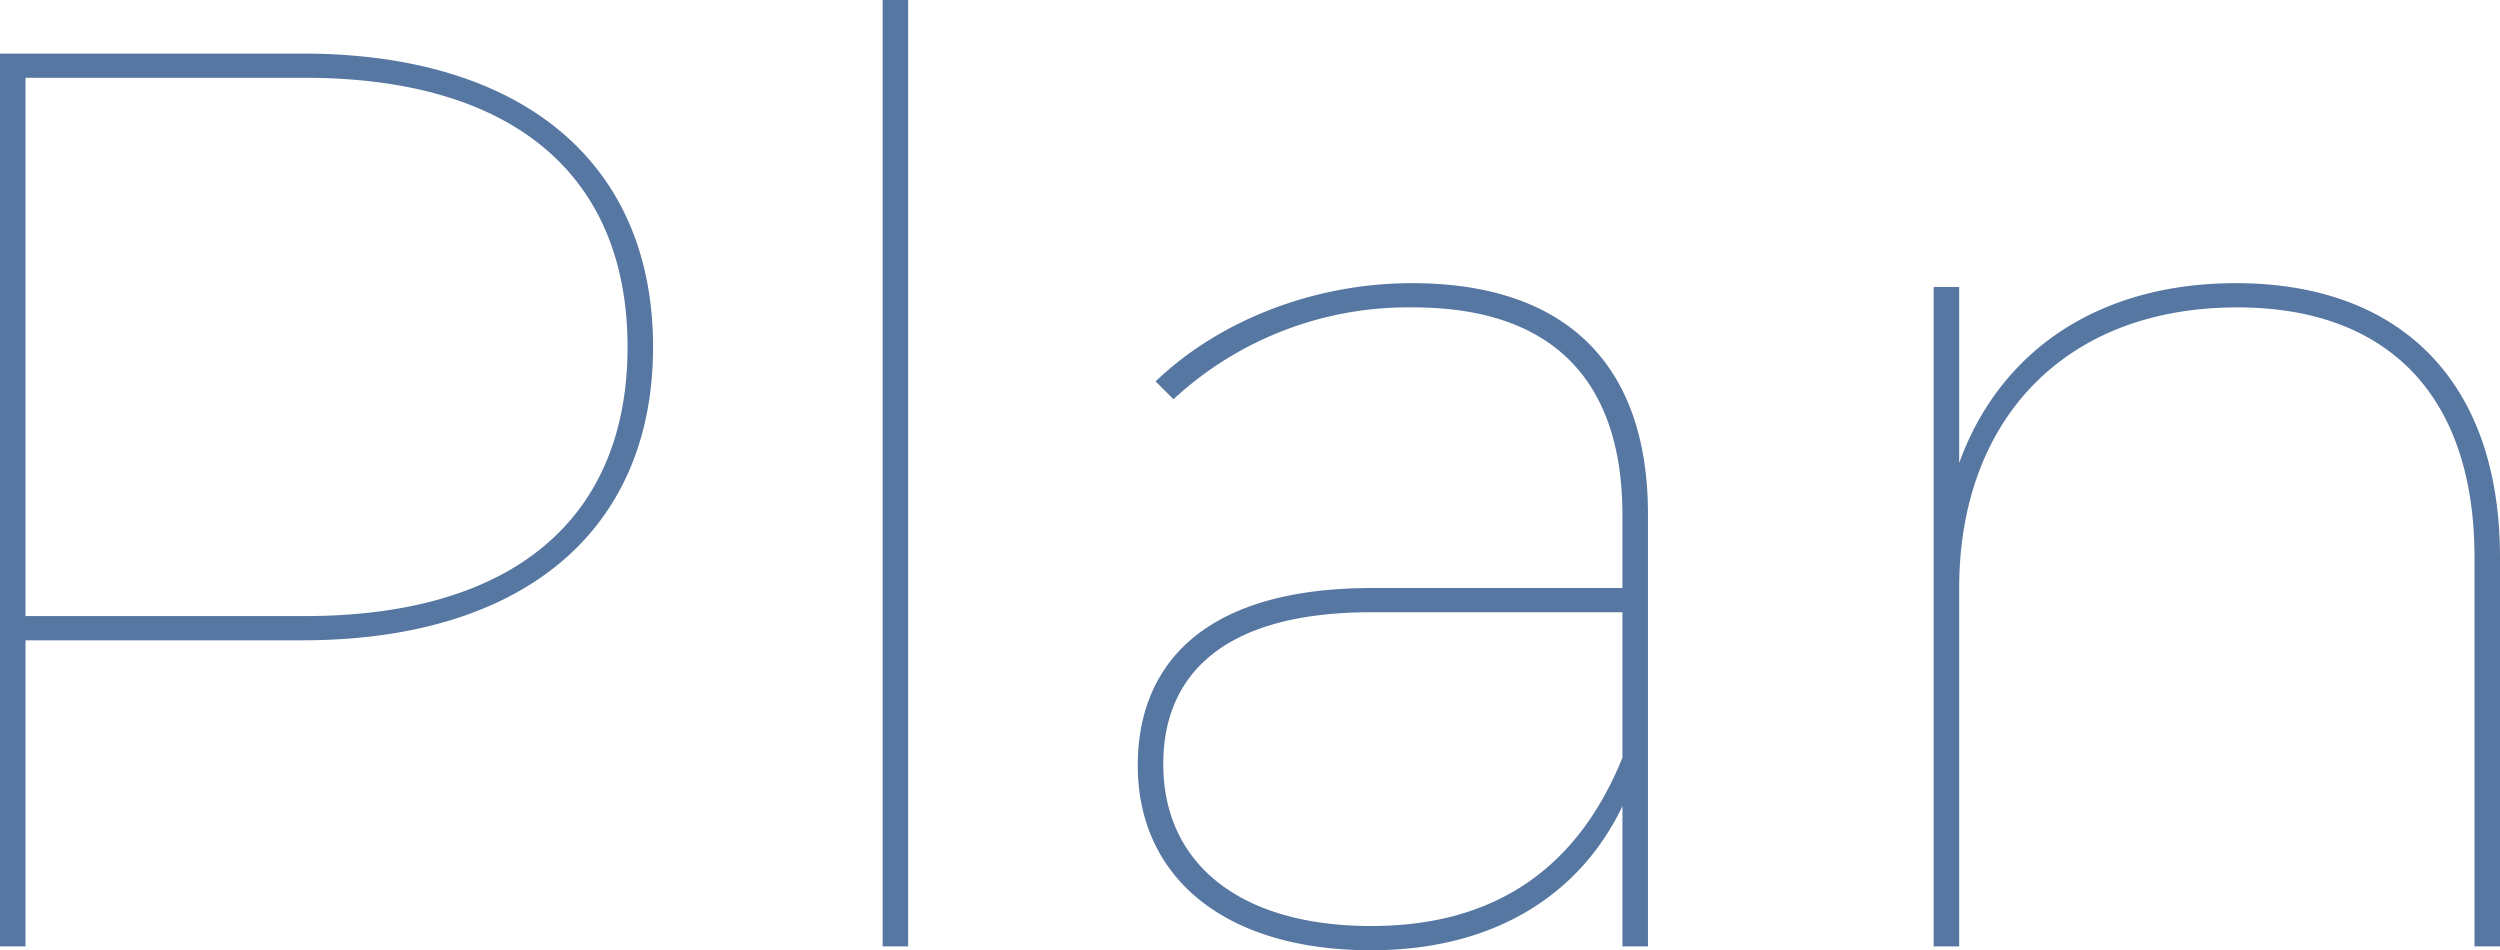 <svg xmlns="http://www.w3.org/2000/svg" width="294" height="111.75" viewBox="0 0 294 111.75">
  <path id="パス_893" data-name="パス 893" d="M55.5-105H19.95V0h3V-36H55.5c25.8,0,41.25-12.75,41.25-34.5S81.3-105,55.5-105Zm.3,66.15H22.95v-63.3H55.8c24.6,0,37.95,11.55,37.95,31.65S80.4-38.85,55.8-38.85ZM123.75,0h3V-111.3h-3ZM186-78c-11.7,0-22.8,4.5-30.15,11.55l2.1,2.1a40.616,40.616,0,0,1,28.2-10.8c16.05,0,24.6,8.25,24.6,24.45v8.55h-29.4c-20.7,0-27.6,9.75-27.6,20.85C153.75-8.25,163.8.45,181.2.45c14.55,0,24.6-6.6,29.55-16.95V0h3V-50.85C213.75-68.55,204-78,186-78ZM181.2-2.4c-15.45,0-24.45-7.35-24.45-19.05,0-10.35,6.9-17.85,24.45-17.85h29.55v17.1C205.65-9.6,196.2-2.4,181.2-2.4ZM282.9-78c-16.5,0-27.9,8.25-32.55,21.15v-20.7h-3V0h3V-42.15c0-19.65,12.3-33,32.7-33,17.55,0,27.9,10.2,27.9,29.4V0h3V-45.75C313.95-66.75,301.95-78,282.9-78Z" transform="translate(-19.95 111.3)" fill="#5677a1"/>
</svg>
